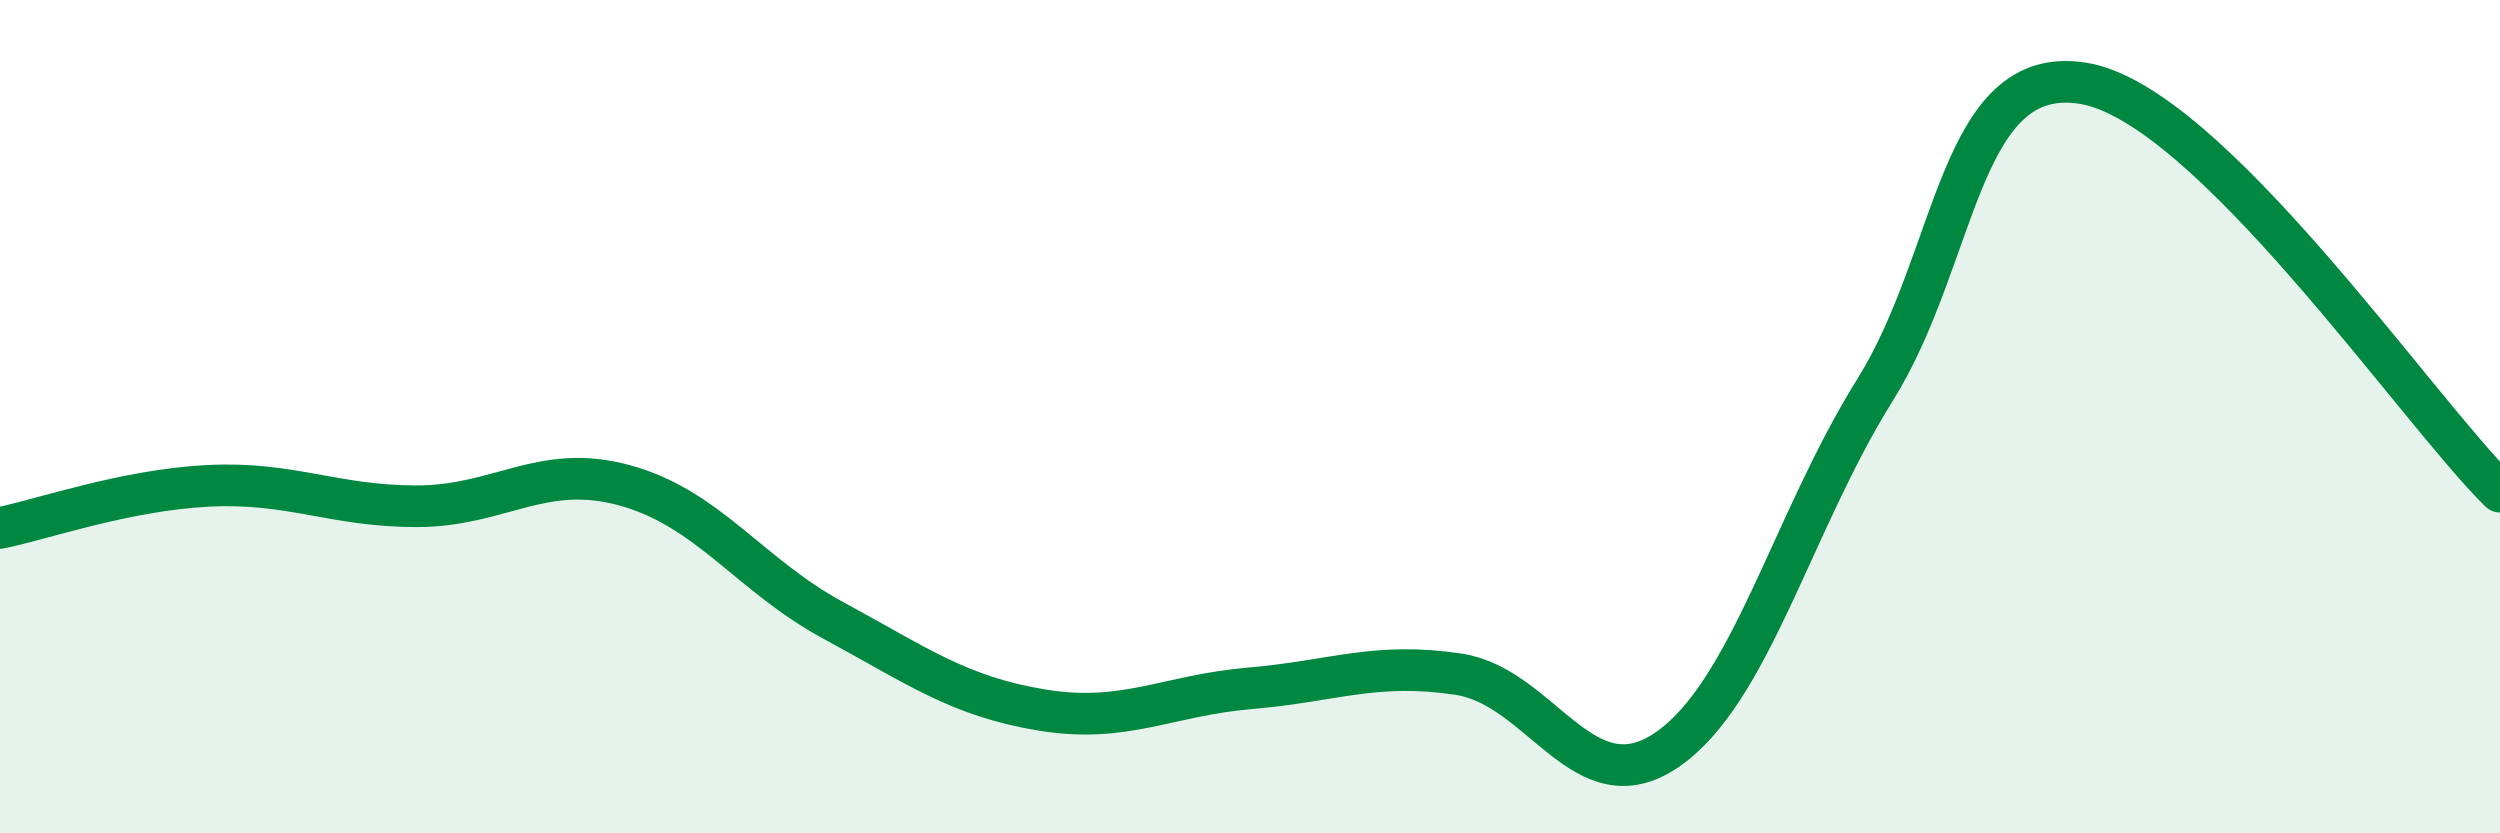 
    <svg width="60" height="20" viewBox="0 0 60 20" xmlns="http://www.w3.org/2000/svg">
      <path
        d="M 0,12.67 C 1,12.47 3,11.76 5,11.66 C 7,11.56 8,12.15 10,12.15 C 12,12.15 13,11.1 15,11.65 C 17,12.2 18,13.81 20,14.89 C 22,15.97 23,16.71 25,17.04 C 27,17.37 28,16.69 30,16.52 C 32,16.35 33,15.88 35,16.18 C 37,16.48 38,19.36 40,18 C 42,16.64 43,12.56 45,9.36 C 47,6.16 47,1.51 50,2 C 53,2.49 58,9.84 60,11.8L60 20L0 20Z"
        fill="#008740"
        opacity="0.1"
        stroke-linecap="round"
        stroke-linejoin="round"
      />
      <path
        d="M 0,12.67 C 1,12.47 3,11.76 5,11.66 C 7,11.56 8,12.15 10,12.15 C 12,12.15 13,11.1 15,11.65 C 17,12.2 18,13.81 20,14.89 C 22,15.97 23,16.71 25,17.04 C 27,17.37 28,16.69 30,16.52 C 32,16.35 33,15.88 35,16.18 C 37,16.48 38,19.36 40,18 C 42,16.64 43,12.56 45,9.36 C 47,6.16 47,1.51 50,2 C 53,2.49 58,9.84 60,11.8"
        stroke="#008740"
        stroke-width="1"
        fill="none"
        stroke-linecap="round"
        stroke-linejoin="round"
      />
    </svg>
  